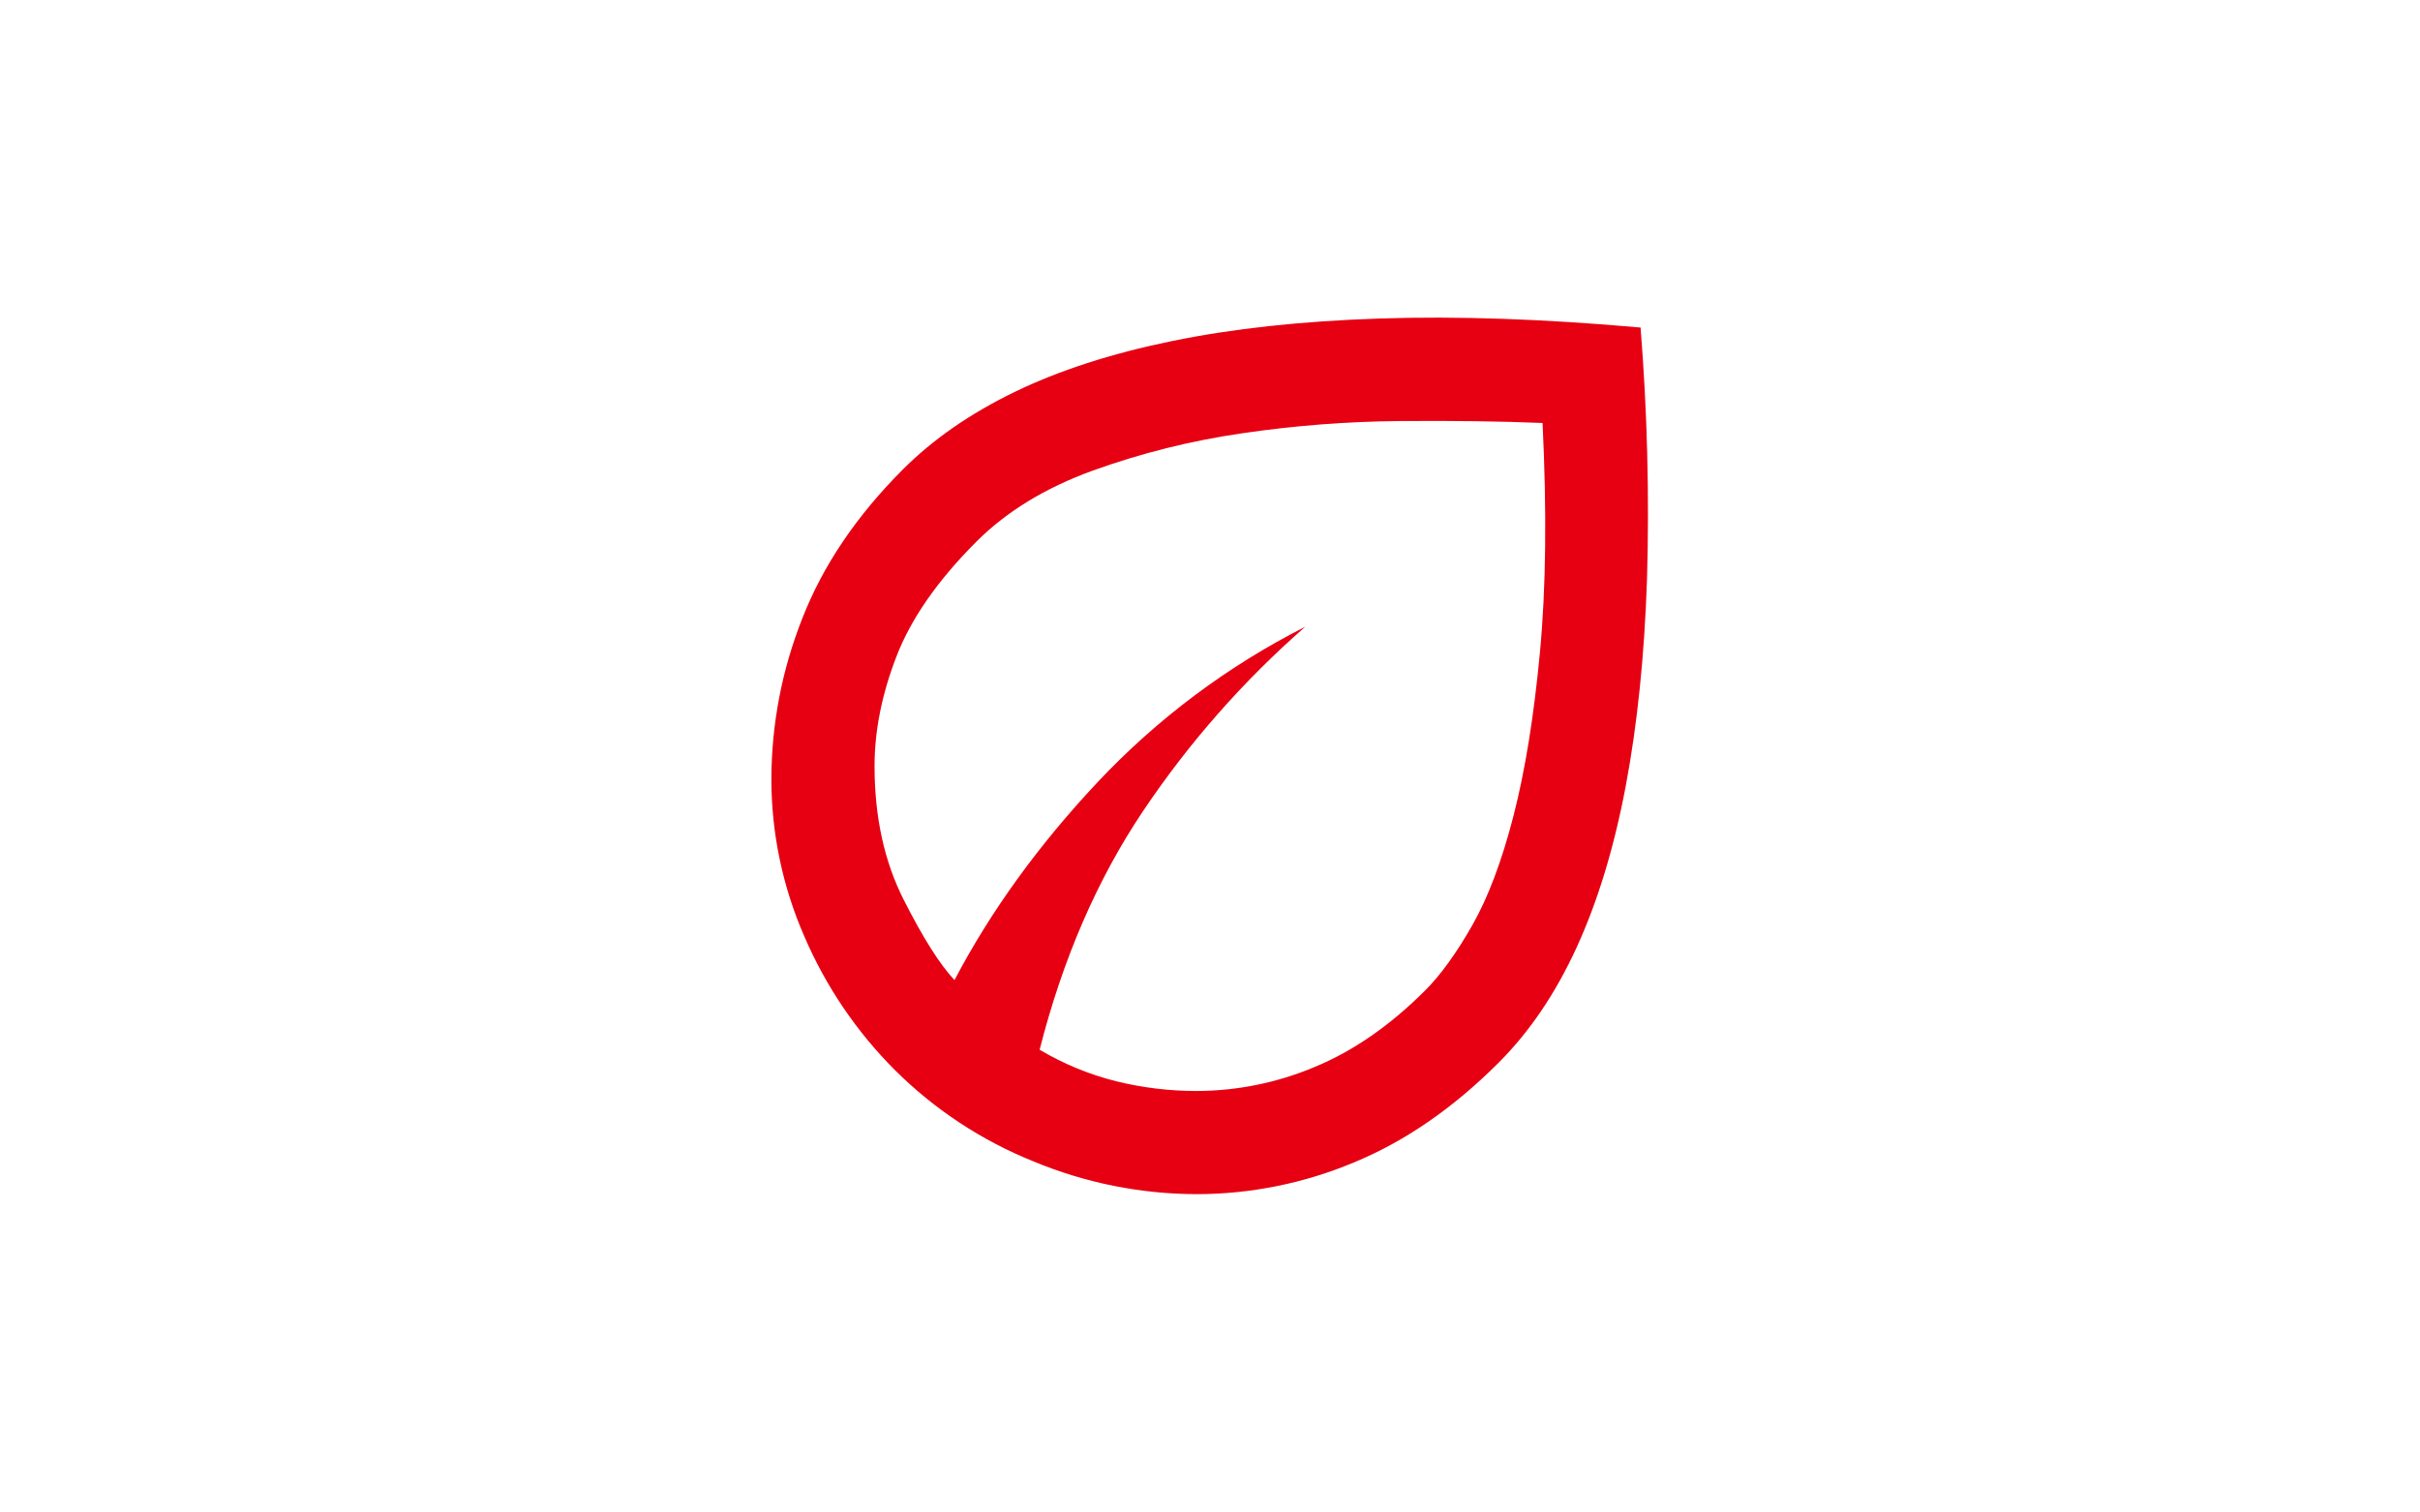 <svg width="800" height="500" viewBox="0 0 800 500" fill="none" xmlns="http://www.w3.org/2000/svg">
<g clip-path="url(#clip0_3_70)">
<path d="M295.926 353.838C283.176 341.107 272.975 326.059 265.871 309.501C258.7 293.1 254.999 275.392 255 257.492C255.052 239.315 258.523 221.309 265.232 204.415C272.053 186.936 283.138 170.522 298.485 155.175C308.432 145.228 320.724 136.701 335.361 129.596C349.998 122.491 367.335 116.877 387.372 112.756C407.409 108.635 430.288 106.148 456.009 105.296C481.73 104.444 510.507 105.439 542.338 108.28C544.551 135.932 545.263 163.683 544.47 191.412C543.617 216.707 541.273 239.515 537.436 259.836C533.599 280.157 528.199 297.921 521.236 313.126C514.273 328.331 505.675 341.05 495.444 351.281C480.381 366.344 464.394 377.358 447.483 384.321C431.074 391.184 413.469 394.733 395.683 394.766C377.096 394.742 358.697 391.047 341.542 383.892C324.484 377.017 308.974 366.798 295.926 353.838ZM343.674 347.017C351.578 351.71 360.123 355.228 369.04 357.462C377.76 359.601 386.707 360.675 395.685 360.662C409.01 360.612 422.193 357.931 434.48 352.775C447.269 347.517 459.49 339.062 471.143 327.409C476.259 322.293 481.446 315.117 486.704 305.88C491.962 296.643 496.509 284.564 500.346 269.643C504.183 254.722 507.096 236.674 509.086 215.501C511.076 194.328 511.36 169.104 509.939 139.83C496.012 139.261 480.31 139.048 462.831 139.19C445.35 139.332 427.901 140.685 410.607 143.24C393.747 145.678 377.178 149.82 361.154 155.603C345.523 161.287 332.733 169.103 322.785 179.05C309.995 191.838 301.184 204.485 296.353 216.992C291.522 229.499 289.106 241.578 289.106 253.229C289.106 269.998 292.303 284.706 298.698 297.353C305.093 310 310.706 318.882 315.538 323.998C327.475 301.261 343.248 279.448 362.859 258.558C382.586 237.581 405.812 220.197 431.5 207.185C411.099 225.021 393.114 245.443 378 267.935C362.79 290.53 351.348 316.89 343.674 347.017Z" fill="#E60012"/>
</g>
<defs>
<clipPath id="clip0_3_70">
<rect width="800" height="500" fill="white"/>
</clipPath>
</defs>
</svg>
